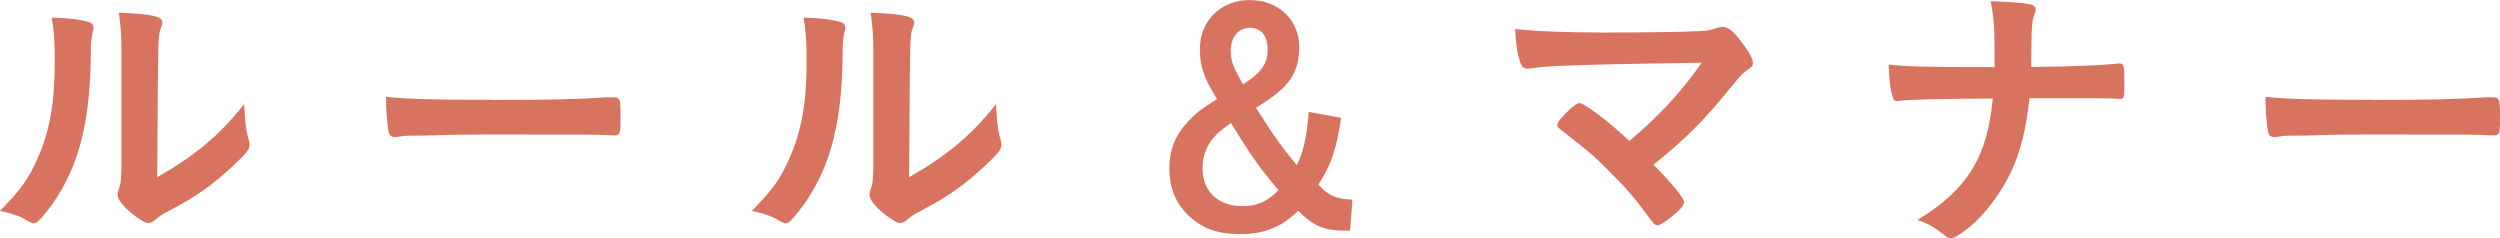 <?xml version="1.0" encoding="UTF-8"?><svg id="uuid-4b48f57c-ebec-44a0-8afd-4fe45c348ebb" xmlns="http://www.w3.org/2000/svg" width="363.48" height="34.61" viewBox="0 0 363.48 34.61"><g id="uuid-7fbab055-318d-4567-8638-d5cc6d69cab8"><path d="m13.07,3.27c.34.13.52.39.52.73,0,.17,0,.26-.09.6-.26.95-.3,1.63-.3,3.35-.09,10.49-1.98,17.2-6.49,22.92-.99,1.2-1.38,1.59-1.81,1.59-.17,0-.39-.09-.73-.26-1.16-.73-2.24-1.12-4.17-1.55,2.97-3.01,4.13-4.6,5.42-7.52,1.81-4.04,2.54-8.13,2.54-14.28,0-2.84-.09-4.13-.43-6.28,2.41.04,4.39.3,5.55.69Zm4.6,4.17c0-2.11-.13-3.78-.39-5.59,4.64.17,6.32.52,6.32,1.38,0,.26-.04.39-.22.86-.13.26-.26.95-.3,1.59q-.13,1.16-.22,20.08c5.46-3.1,9.03-6.06,12.64-10.62.09,2.24.26,3.87.65,5.16.13.39.13.52.13.73,0,.69-.43,1.25-2.41,3.1-3.18,2.92-5.33,4.43-9.33,6.54-.95.47-1.5.86-2.02,1.33-.3.26-.69.43-.99.43-.52,0-2.06-1.03-3.18-2.11-.86-.86-1.25-1.5-1.25-2.06,0-.22.04-.34.17-.73.3-.82.39-1.59.39-3.96V7.44Z" fill="#d8735f" stroke-width="0"/><path d="m71.64,14.53c7.87,0,12.38-.09,16.73-.39h.56c1.29,0,1.29.04,1.29,3.48,0,1.76-.13,2.06-.86,2.06h-.17c-2.84-.13-4.43-.13-16.86-.13-4.56,0-6.84.04-10.79.17h-1.25c-1.38,0-1.59.04-2.41.17-.21,0-.39.04-.47.04-.47,0-.77-.22-.86-.6-.26-1.08-.43-3.27-.43-5.25,3.48.34,6.54.43,15.52.43Z" fill="#d8735f" stroke-width="0"/><path d="m122.38,3.27c.34.13.52.39.52.73,0,.17,0,.26-.09.6-.26.95-.3,1.63-.3,3.35-.09,10.49-1.98,17.2-6.49,22.92-.99,1.2-1.38,1.59-1.81,1.59-.17,0-.39-.09-.73-.26-1.16-.73-2.24-1.12-4.17-1.55,2.97-3.01,4.13-4.6,5.42-7.52,1.81-4.04,2.54-8.13,2.54-14.28,0-2.84-.09-4.13-.43-6.28,2.41.04,4.39.3,5.55.69Zm4.6,4.17c0-2.11-.13-3.78-.39-5.59,4.64.17,6.32.52,6.32,1.38,0,.26-.04.39-.21.86-.13.26-.26.95-.3,1.59q-.13,1.16-.22,20.08c5.46-3.1,9.03-6.06,12.64-10.62.09,2.24.26,3.87.65,5.16.13.39.13.52.13.73,0,.69-.43,1.25-2.41,3.1-3.18,2.92-5.33,4.43-9.33,6.54-.95.47-1.5.86-2.02,1.33-.3.26-.69.43-.99.43-.52,0-2.06-1.03-3.18-2.11-.86-.86-1.25-1.5-1.25-2.06,0-.22.04-.34.17-.73.3-.82.39-1.59.39-3.96V7.44Z" fill="#d8735f" stroke-width="0"/><path d="m195,17.11c-.77,4.86-1.42,6.75-3.31,9.72,1.38,1.59,2.62,2.15,4.94,2.19l-.34,4.51h-.95c-2.79,0-4.56-.77-6.58-2.88-1.42,1.29-2.15,1.81-3.22,2.32-1.46.69-3.27,1.08-5.2,1.08-3.27,0-5.68-.86-7.61-2.79-1.85-1.81-2.71-4-2.71-6.75s.86-4.86,2.67-6.79c.99-1.12,2.11-1.98,4.26-3.31-1.98-3.23-2.49-4.73-2.49-7.35,0-4.04,3.05-7.05,7.22-7.05s7.22,2.84,7.22,6.84c0,1.85-.43,3.44-1.29,4.69-.95,1.33-2.19,2.37-4.99,4.13,2.45,3.91,3.7,5.68,5.93,8.34,1.03-2.19,1.42-4,1.72-7.74l4.73.86Zm-18.66,3.01c-.99,1.25-1.5,2.71-1.5,4.39,0,3.31,2.28,5.46,5.76,5.46,2.15,0,3.57-.6,5.29-2.32-2.71-3.18-4-5.03-6.92-9.76-1.38.95-1.98,1.46-2.62,2.24Zm7.96-12.94c0-1.98-.95-3.14-2.58-3.14s-2.79,1.38-2.79,3.35c0,.9.21,1.89.65,2.71q.21.52,1.16,2.15c2.67-1.72,3.57-2.97,3.57-5.07Z" fill="#d8735f" stroke-width="0"/><path d="m247.46,9.12q-14.96.21-19.95.43-3.57.13-4.9.39c-.21,0-.43.04-.52.04-.52,0-.82-.26-1.03-.82-.43-1.2-.69-2.79-.77-4.95,2.97.34,7.48.52,12.94.52,6.11,0,11.7-.09,14.1-.21,1.08-.09,1.5-.17,2.24-.43.39-.13.6-.17.9-.17.86,0,1.72.73,3.18,2.79.82,1.16,1.2,1.93,1.2,2.41s-.09.56-.82,1.07c-.65.43-.99.82-2.41,2.54-3.87,4.77-6.28,7.22-11.22,11.22,2.58,2.58,4.47,4.9,4.47,5.42,0,.47-.56,1.12-1.89,2.19-.95.77-1.68,1.2-1.98,1.2-.26,0-.47-.13-.77-.52-2.67-3.57-3.53-4.6-5.81-6.88-2.75-2.8-2.88-2.88-7.7-6.67-.21-.13-.3-.34-.3-.56,0-.34.73-1.2,1.89-2.32.69-.56,1.03-.82,1.29-.82.17,0,.34.04.6.21,1.81,1.03,4.21,2.97,6.71,5.29,4.43-3.74,7.52-7.14,10.53-11.39Z" fill="#d8735f" stroke-width="0"/><path d="m308.87,12.13c0,1.98-.04,2.24-.6,2.24h-.22c-1.5-.09-1.98-.09-12.99-.09-.73,6.88-2.28,11.09-5.59,15.44-1.59,2.06-3.14,3.48-4.9,4.56-.34.21-.65.34-.9.34-.3,0-.56-.09-.9-.39-1.68-1.29-2.49-1.76-4-2.24,7.31-4.47,10.19-9.16,10.96-17.67-8,.04-12.38.17-13.54.34-.13.04-.26.04-.34.04-.34,0-.56-.17-.65-.56-.39-1.16-.52-2.49-.6-4.77,2.19.3,4.69.39,15.39.39v-1.93c0-3.83-.09-5.25-.56-7.65,2.79.09,4.43.21,5.63.43.65.13.9.34.9.77,0,.26,0,.3-.3,1.08-.17.43-.3,1.81-.3,3.57,0,1.03,0,1.12-.04,3.7,5.89-.04,10.54-.26,12.51-.47.13-.04.26-.04.34-.04.56,0,.69.39.69,1.89v1.03Z" fill="#d8735f" stroke-width="0"/><path d="m344.9,14.53c7.87,0,12.38-.09,16.73-.39h.56c1.29,0,1.29.04,1.29,3.48,0,1.76-.13,2.06-.86,2.06h-.17c-2.84-.13-4.43-.13-16.86-.13-4.56,0-6.84.04-10.79.17h-1.25c-1.38,0-1.59.04-2.41.17-.21,0-.39.04-.47.04-.47,0-.77-.22-.86-.6-.26-1.08-.43-3.27-.43-5.25,3.48.34,6.54.43,15.52.43Z" fill="#d8735f" stroke-width="0"/></g></svg>